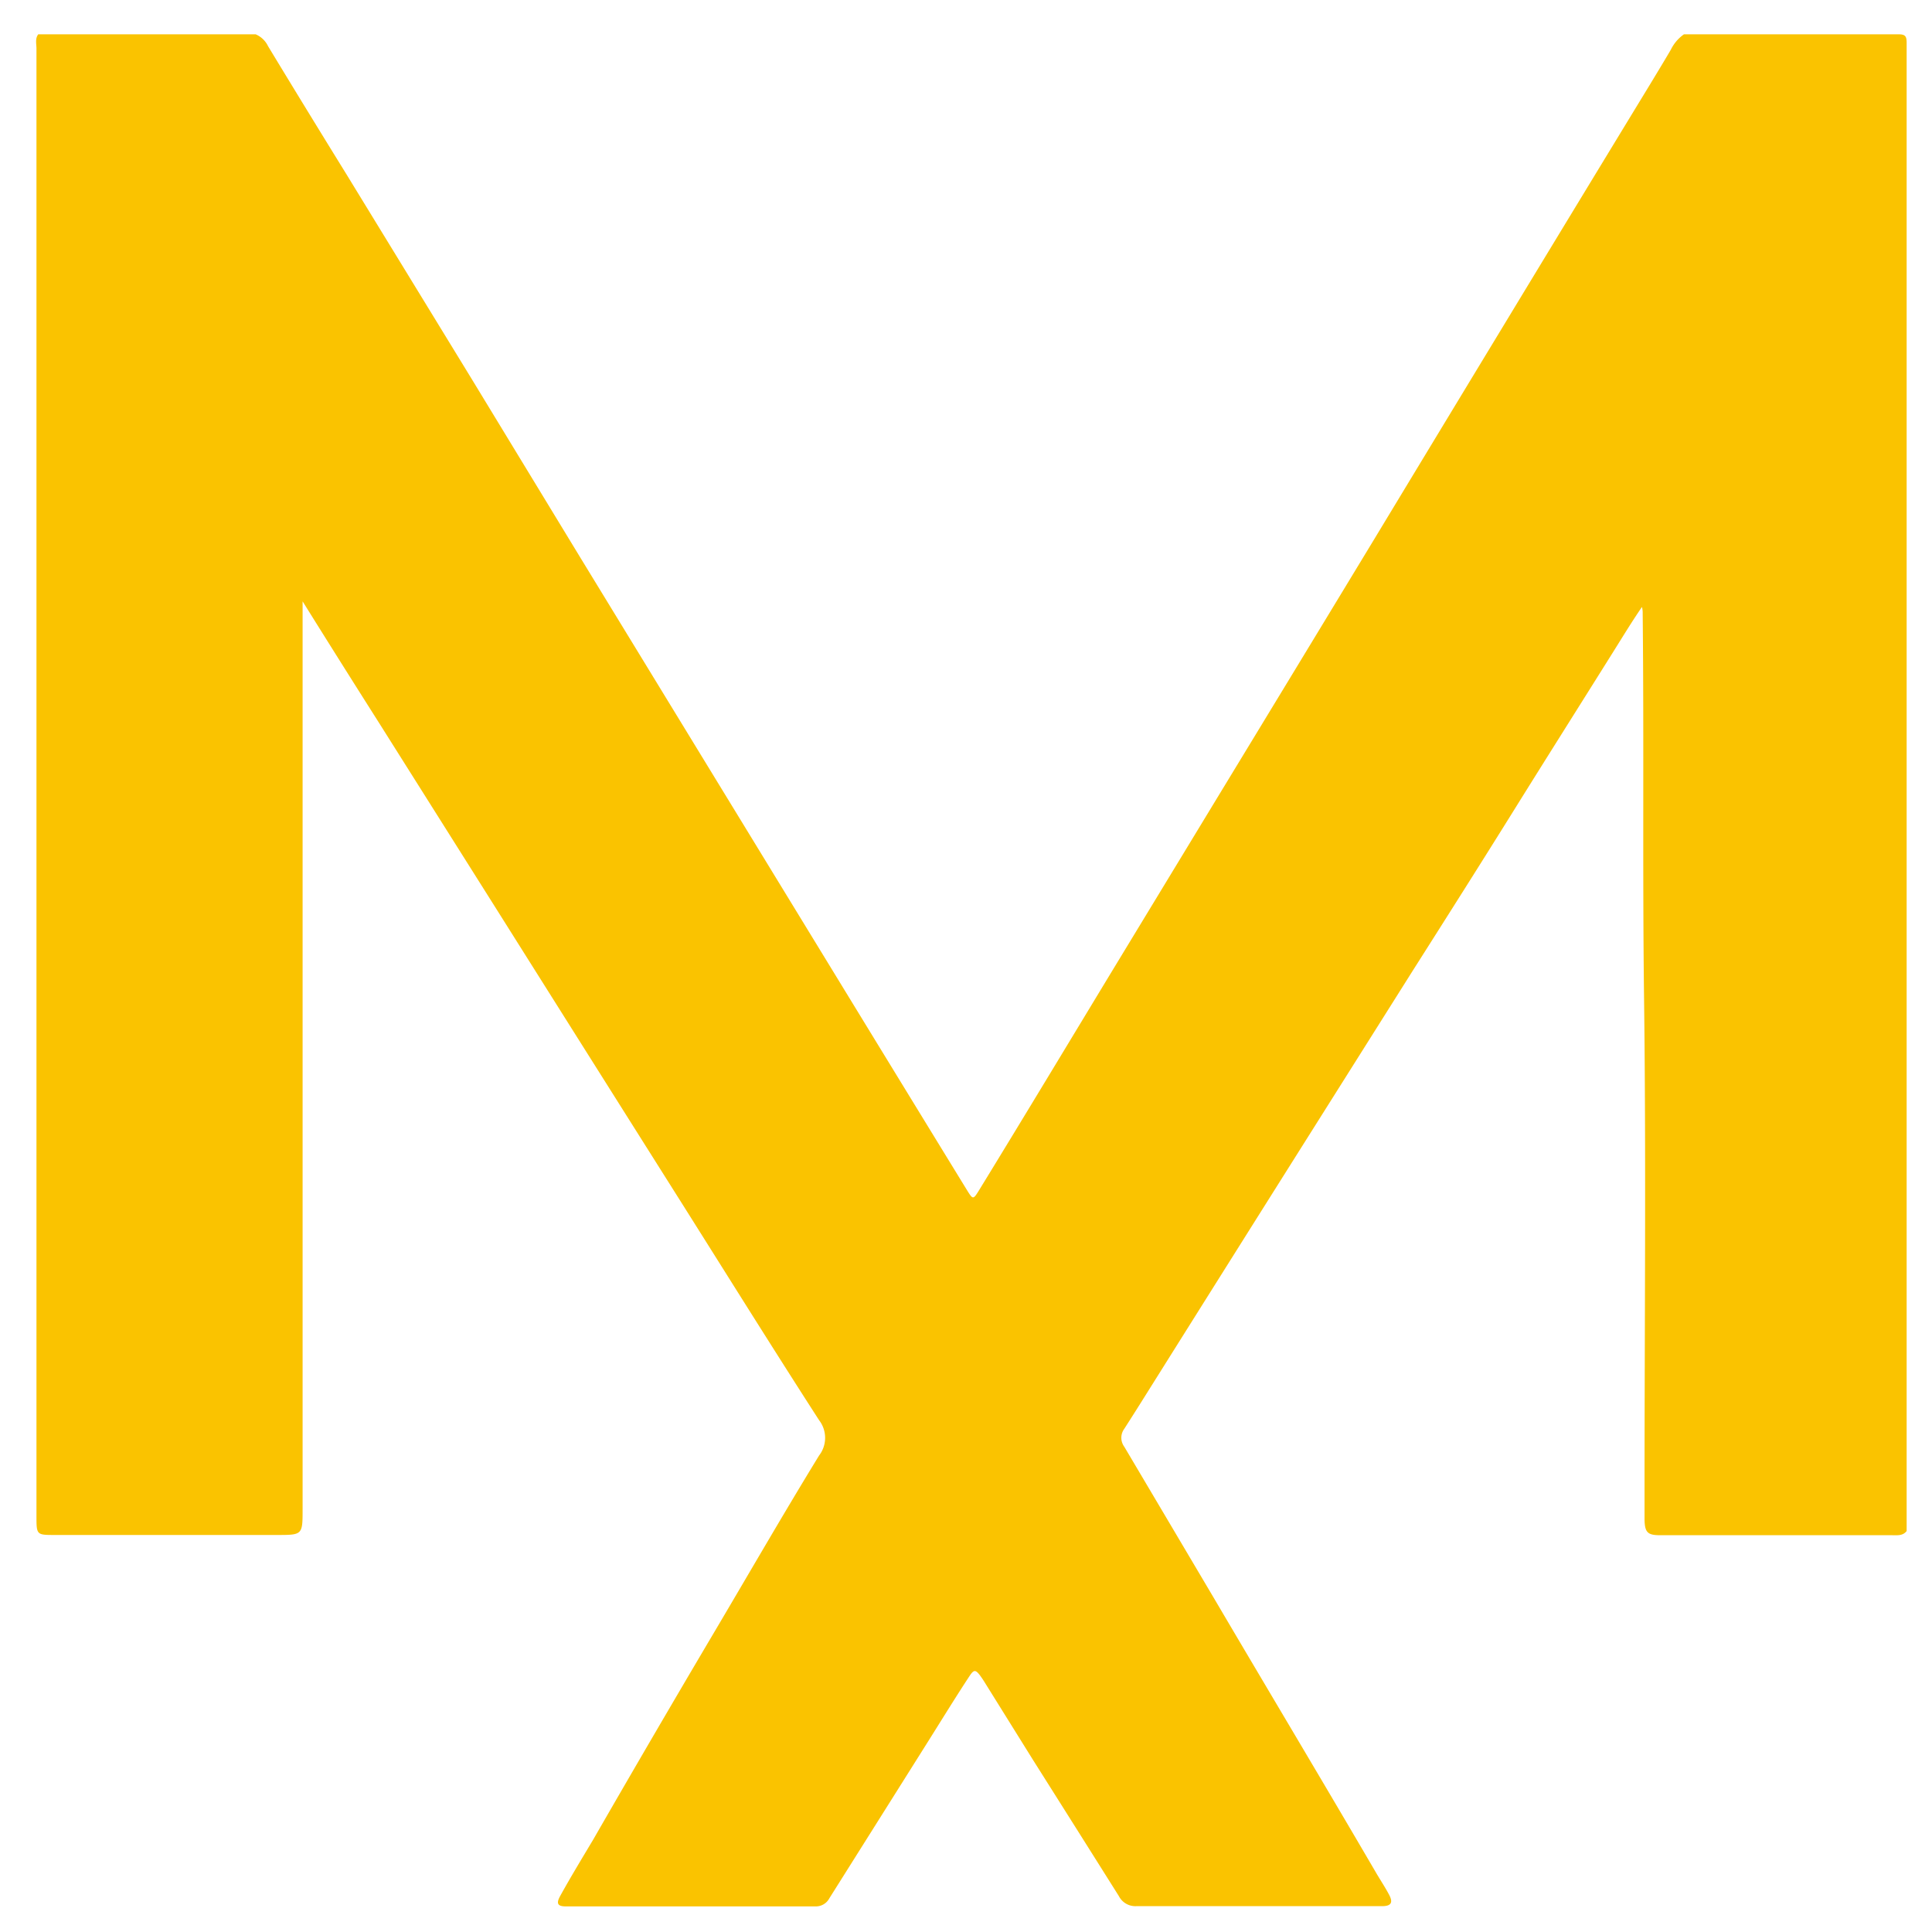 <svg id="Layer_1" data-name="Layer 1" xmlns="http://www.w3.org/2000/svg" viewBox="0 0 240 240"><defs><style>.cls-1{fill:#fac300;}</style></defs><path class="cls-1" d="M209.19,4.26h26.6c.87,0,1.06.2,1.06,1.07V190.19c-.48.62-1.17.52-1.82.52h-28.8c-1.57,0-1.9-.36-1.94-1.92v-3.72c0-20.37.2-40.74-.06-61.11-.2-15.91,0-31.82-.17-47.73a2.9,2.9,0,0,0-.09-.83c-1.21,1.76-2.27,3.5-3.34,5.21-4.17,6.66-8.37,13.3-12.54,20s-8.4,13.37-12.61,20l-13.74,21.8q-8.94,14.19-17.86,28.4c-1.4,2.23-2.79,4.46-4.21,6.67a1.88,1.88,0,0,0,0,2.25l11.12,18.78c6.71,11.4,13.51,22.76,20.18,34.18.53.9,1.11,1.77,1.6,2.7s.27,1.4-.88,1.4H141.14a2.3,2.3,0,0,1-2.15-1.25q-5.31-8.44-10.65-16.89l-6-9.63c-.18-.3-.38-.59-.58-.87-.58-.77-.79-.76-1.34.08-1.85,2.81-3.6,5.68-5.4,8.53l-12,19.06a1.89,1.89,0,0,1-1.72,1h-31c-1,0-1.24-.33-.72-1.28,1.31-2.37,2.72-4.69,4.1-7q7.32-12.72,14.8-25.37c4.42-7.46,8.76-15,13.27-22.36a3.59,3.59,0,0,0,0-4.39c-6.08-9.43-12-18.95-18-28.45q-11.18-17.72-22.34-35.45l-14.5-23c-3.09-4.87-6.16-9.75-9.32-14.82V187.46c0,3.22,0,3.22-3.22,3.22H6.83c-2.29,0-2.3,0-2.3-2.34V6.05c0-.6-.19-1.24.22-1.79h27A3,3,0,0,1,33.3,5.74Q38.11,13.68,43,21.59l15.5,25.33L72.1,69.28,86.49,92.84l18.39,30.1q7.62,12.47,15.26,24.93c.73,1.18.76,1.16,1.51-.06,5.78-9.43,11.48-18.91,17.21-28.36l12.22-20.13Q160.9,83.17,170.7,67q7.86-13,15.74-26Q195.7,25.71,205,10.44c.86-1.42,1.72-2.84,2.56-4.27A5,5,0,0,1,209.19,4.26Z"/></svg>